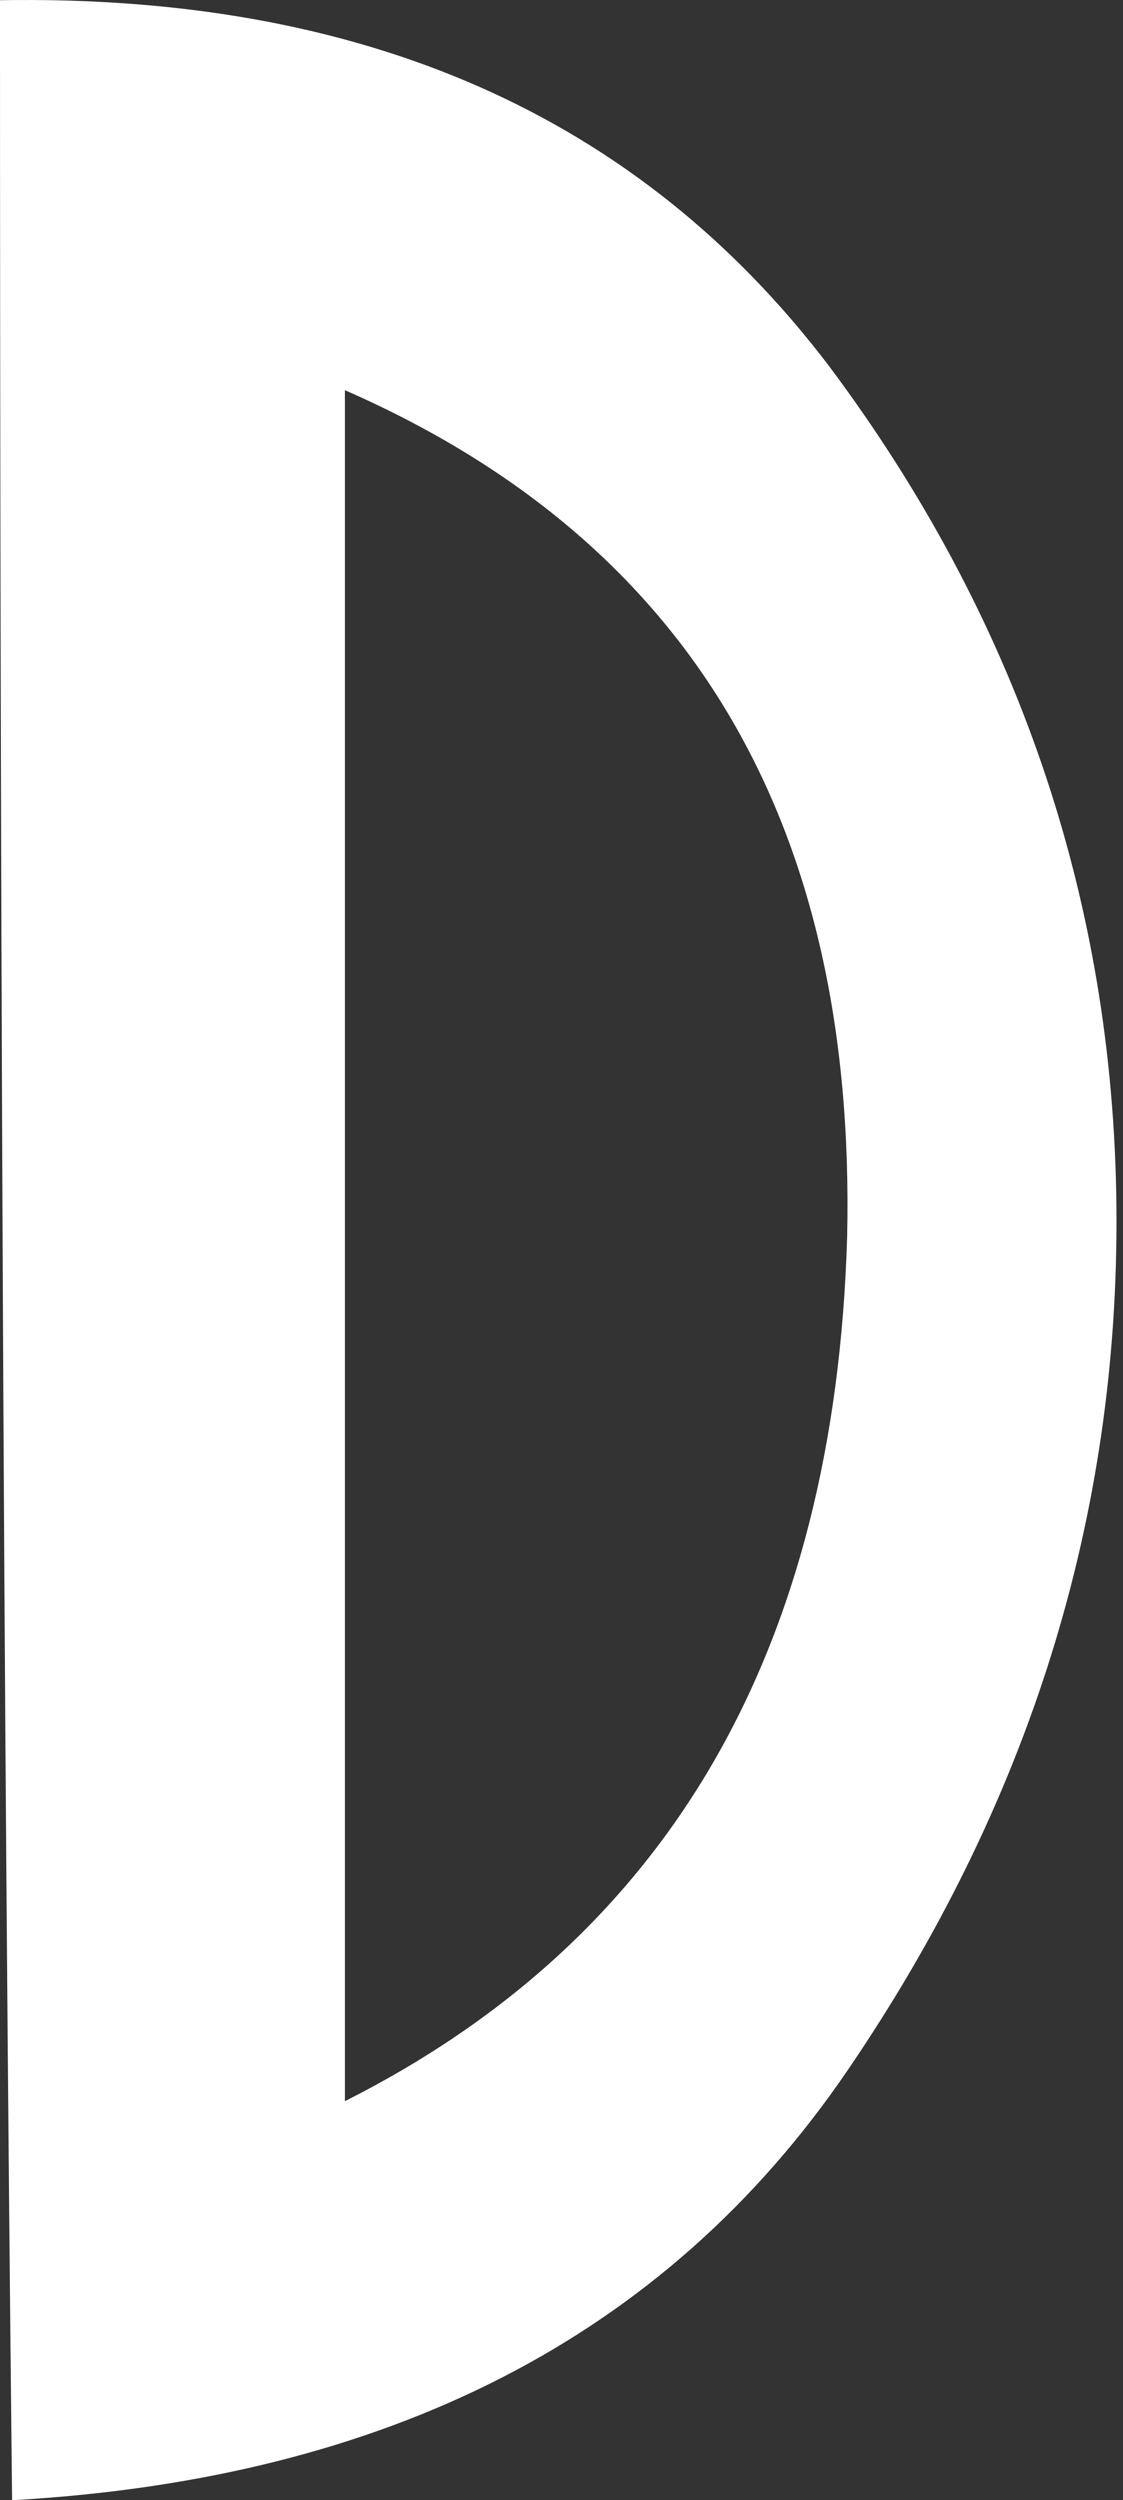 <?xml version="1.0" encoding="UTF-8"?> <svg xmlns="http://www.w3.org/2000/svg" width="80" height="178" viewBox="0 0 80 178" fill="none"><rect x="0" y="0" width="80" height="178" fill="#333333" stroke="none"/> <path d="M0 0.015C0 59.415 0.216 118.815 0.862 178C27.588 176.493 47.417 166.378 60.349 147.439C73.281 128.5 79.746 108.054 79.531 85.887C79.315 63.935 72.418 43.92 59.056 26.057C45.477 8.194 25.864 -0.415 0 0.015ZM60.349 88.039C59.486 117.524 47.632 137.97 24.57 149.591V88.685V27.778C49.141 38.539 60.995 58.554 60.349 88.039Z" fill="white"></path> </svg> 